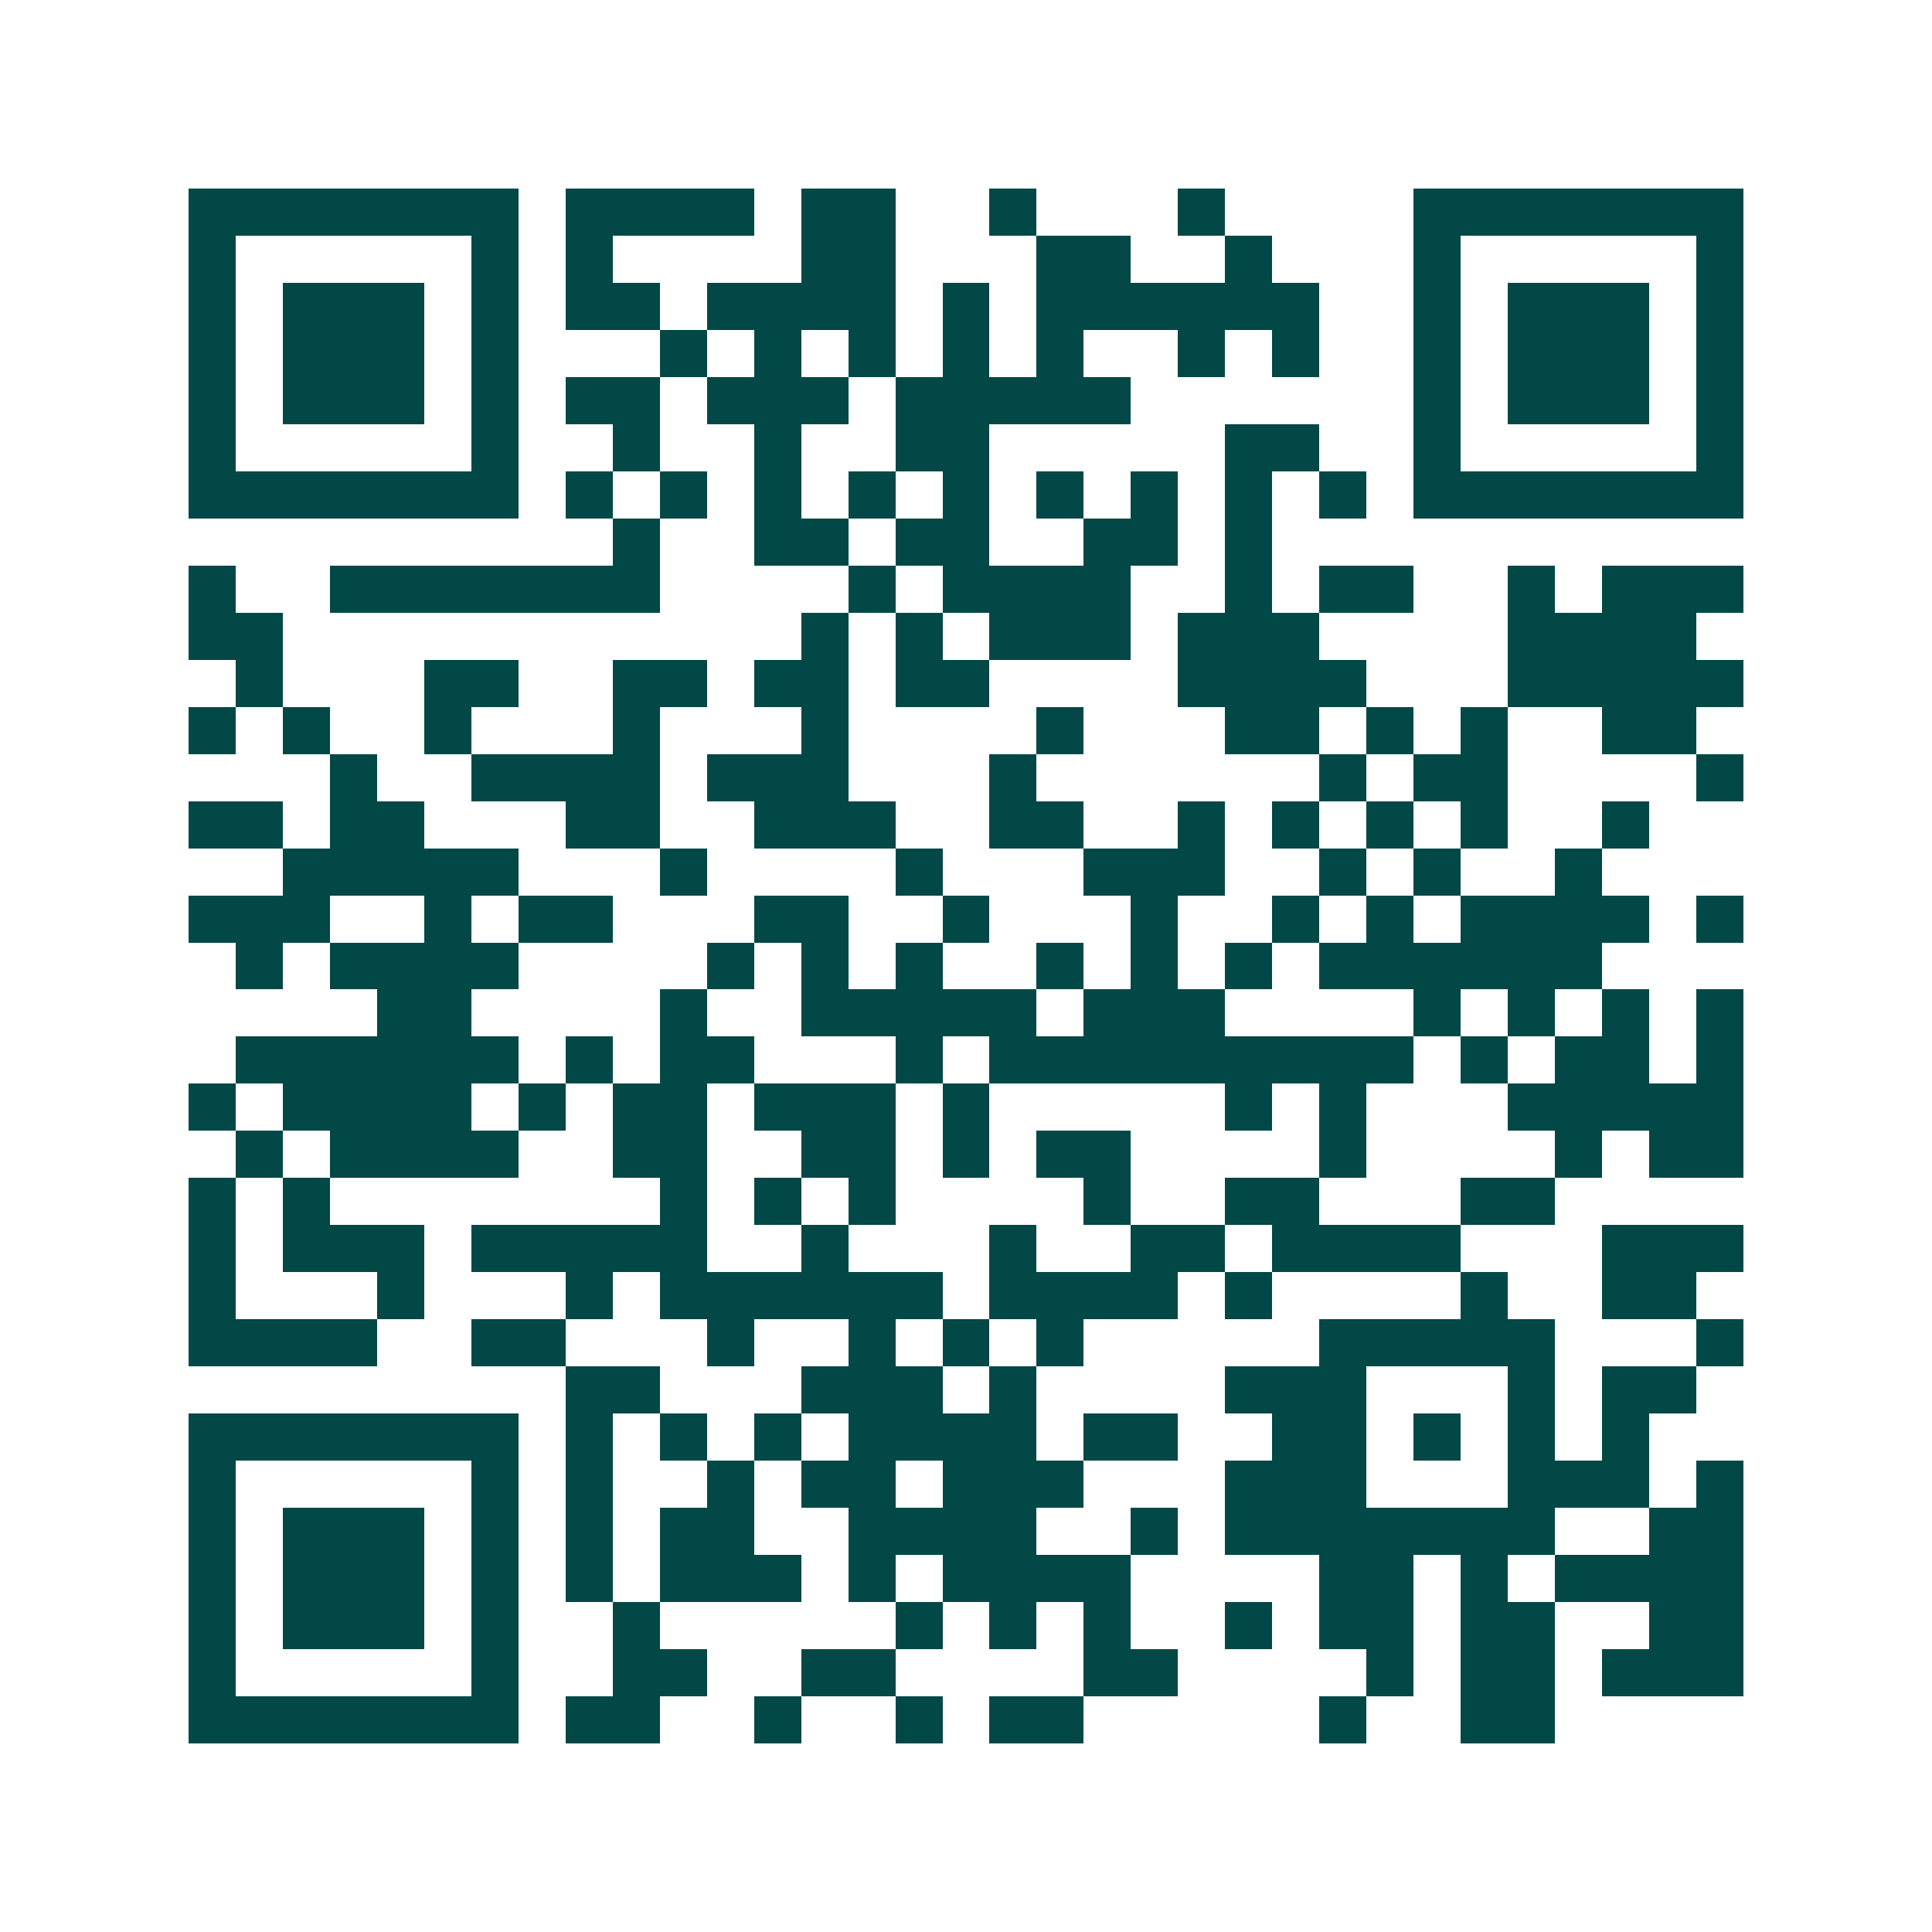 <svg xmlns="http://www.w3.org/2000/svg" width="200" height="200" viewBox="0 0 41 41" shape-rendering="crispEdges"><path fill="#ffffff" d="M0 0h41v41H0z"/><path stroke="#014847" d="M4 4.5h7m1 0h4m1 0h2m2 0h1m3 0h1m4 0h7M4 5.5h1m5 0h1m1 0h1m4 0h2m3 0h2m2 0h1m3 0h1m5 0h1M4 6.5h1m1 0h3m1 0h1m1 0h2m1 0h4m1 0h1m1 0h6m2 0h1m1 0h3m1 0h1M4 7.5h1m1 0h3m1 0h1m3 0h1m1 0h1m1 0h1m1 0h1m1 0h1m2 0h1m1 0h1m2 0h1m1 0h3m1 0h1M4 8.5h1m1 0h3m1 0h1m1 0h2m1 0h3m1 0h5m6 0h1m1 0h3m1 0h1M4 9.5h1m5 0h1m2 0h1m2 0h1m2 0h2m5 0h2m2 0h1m5 0h1M4 10.5h7m1 0h1m1 0h1m1 0h1m1 0h1m1 0h1m1 0h1m1 0h1m1 0h1m1 0h1m1 0h7M13 11.5h1m2 0h2m1 0h2m2 0h2m1 0h1M4 12.5h1m2 0h7m4 0h1m1 0h4m2 0h1m1 0h2m2 0h1m1 0h3M4 13.5h2m11 0h1m1 0h1m1 0h3m1 0h3m4 0h4M5 14.5h1m3 0h2m2 0h2m1 0h2m1 0h2m4 0h4m3 0h5M4 15.5h1m1 0h1m2 0h1m3 0h1m3 0h1m4 0h1m3 0h2m1 0h1m1 0h1m2 0h2M7 16.5h1m2 0h4m1 0h3m3 0h1m6 0h1m1 0h2m4 0h1M4 17.5h2m1 0h2m3 0h2m2 0h3m2 0h2m2 0h1m1 0h1m1 0h1m1 0h1m2 0h1M6 18.5h5m3 0h1m4 0h1m3 0h3m2 0h1m1 0h1m2 0h1M4 19.5h3m2 0h1m1 0h2m3 0h2m2 0h1m3 0h1m2 0h1m1 0h1m1 0h4m1 0h1M5 20.5h1m1 0h4m4 0h1m1 0h1m1 0h1m2 0h1m1 0h1m1 0h1m1 0h6M8 21.5h2m4 0h1m2 0h5m1 0h3m4 0h1m1 0h1m1 0h1m1 0h1M5 22.5h6m1 0h1m1 0h2m3 0h1m1 0h9m1 0h1m1 0h2m1 0h1M4 23.5h1m1 0h4m1 0h1m1 0h2m1 0h3m1 0h1m5 0h1m1 0h1m3 0h5M5 24.5h1m1 0h4m2 0h2m2 0h2m1 0h1m1 0h2m4 0h1m4 0h1m1 0h2M4 25.5h1m1 0h1m7 0h1m1 0h1m1 0h1m4 0h1m2 0h2m3 0h2M4 26.5h1m1 0h3m1 0h5m2 0h1m3 0h1m2 0h2m1 0h4m3 0h3M4 27.5h1m3 0h1m3 0h1m1 0h6m1 0h4m1 0h1m4 0h1m2 0h2M4 28.5h4m2 0h2m3 0h1m2 0h1m1 0h1m1 0h1m5 0h5m3 0h1M12 29.5h2m3 0h3m1 0h1m4 0h3m3 0h1m1 0h2M4 30.5h7m1 0h1m1 0h1m1 0h1m1 0h4m1 0h2m2 0h2m1 0h1m1 0h1m1 0h1M4 31.5h1m5 0h1m1 0h1m2 0h1m1 0h2m1 0h3m3 0h3m3 0h3m1 0h1M4 32.5h1m1 0h3m1 0h1m1 0h1m1 0h2m2 0h4m2 0h1m1 0h7m2 0h2M4 33.5h1m1 0h3m1 0h1m1 0h1m1 0h3m1 0h1m1 0h4m4 0h2m1 0h1m1 0h4M4 34.5h1m1 0h3m1 0h1m2 0h1m5 0h1m1 0h1m1 0h1m2 0h1m1 0h2m1 0h2m2 0h2M4 35.5h1m5 0h1m2 0h2m2 0h2m4 0h2m4 0h1m1 0h2m1 0h3M4 36.5h7m1 0h2m2 0h1m2 0h1m1 0h2m5 0h1m2 0h2"/></svg>
